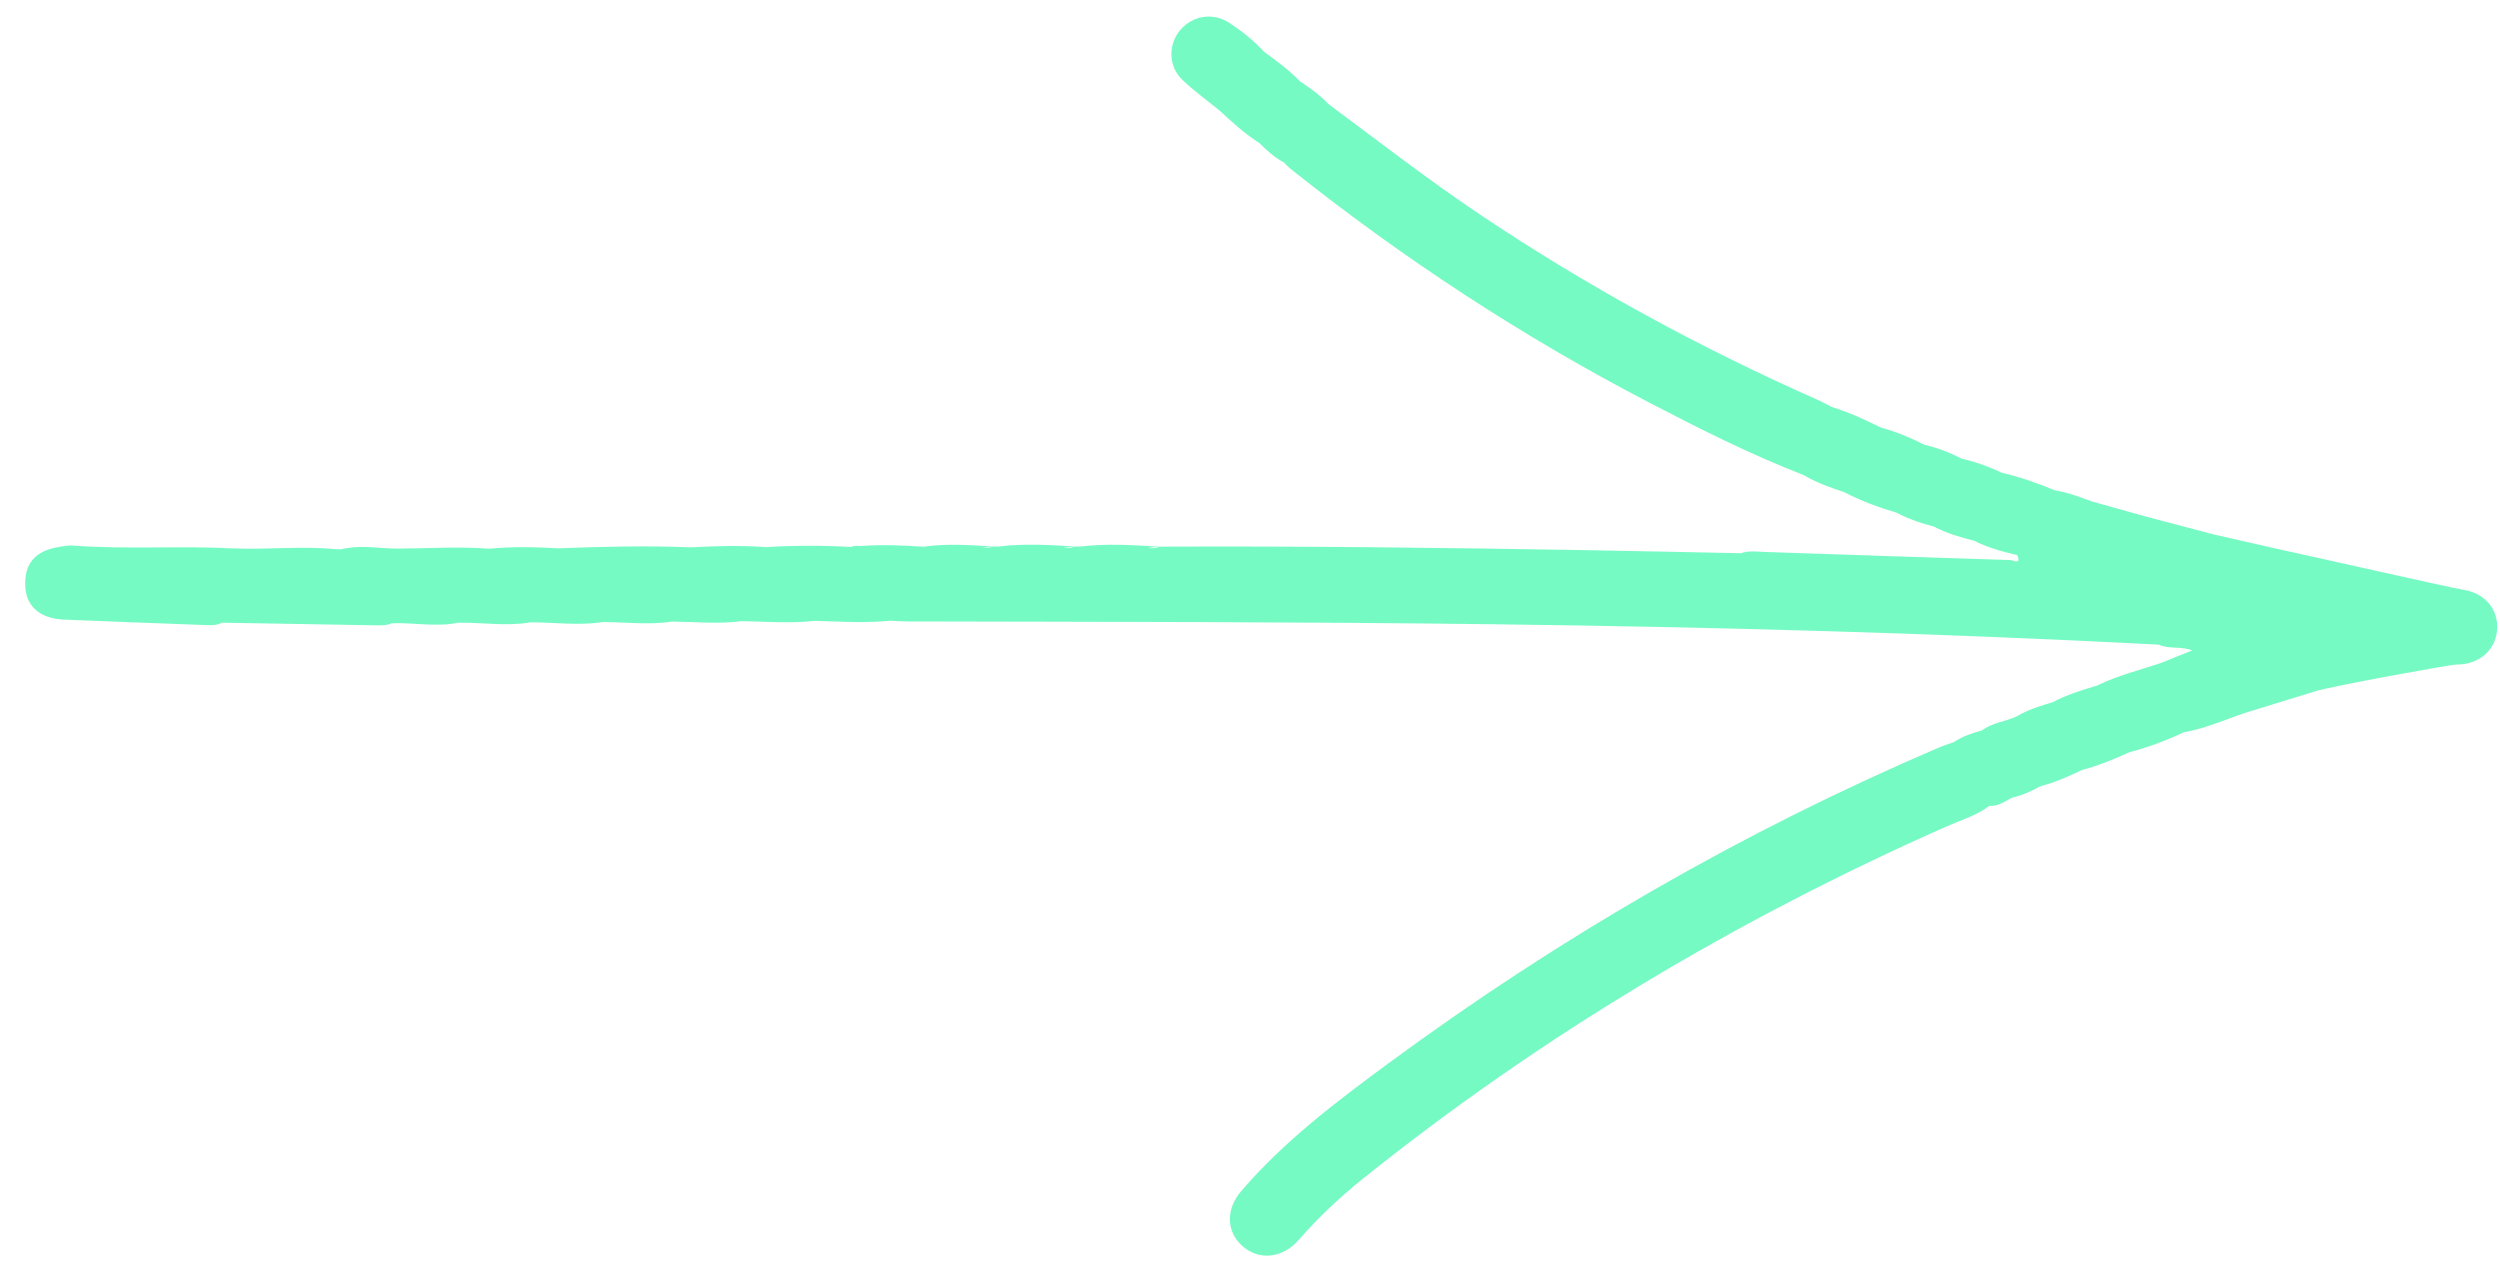 <?xml version="1.0" encoding="UTF-8"?> <svg xmlns="http://www.w3.org/2000/svg" width="89" height="45" viewBox="0 0 89 45" fill="none"> <path d="M87.675 20.991C87.273 20.933 82.131 19.767 81.135 19.554C80.357 19.378 79.579 19.201 78.802 19.025C77.991 18.811 77.177 18.596 76.366 18.382C75.739 18.206 75.109 18.031 74.481 17.854C74.046 17.697 73.615 17.53 73.153 17.457C72.543 17.202 71.919 16.983 71.274 16.834C70.812 16.619 70.336 16.44 69.837 16.328C69.416 16.112 68.977 15.943 68.513 15.835C68.018 15.582 67.507 15.372 66.968 15.225C66.396 14.943 65.819 14.672 65.206 14.488C65.04 14.404 64.882 14.311 64.712 14.237C60.533 12.387 56.536 10.212 52.74 7.673C50.871 6.421 49.094 5.044 47.291 3.703C46.995 3.389 46.646 3.138 46.287 2.9C45.898 2.501 45.451 2.169 45.001 1.844C44.637 1.446 44.212 1.11 43.766 0.815C43.181 0.428 42.441 0.558 42.006 1.08C41.58 1.593 41.595 2.368 42.094 2.845C42.508 3.239 42.978 3.578 43.422 3.941C43.868 4.356 44.32 4.764 44.837 5.095C45.1 5.359 45.376 5.608 45.71 5.786C45.789 5.862 45.862 5.946 45.948 6.014C49.932 9.191 54.181 11.976 58.712 14.332C60.506 15.265 62.311 16.176 64.203 16.91C64.657 17.175 65.147 17.357 65.646 17.516C66.243 17.83 66.875 18.062 67.523 18.253C67.557 18.279 67.593 18.297 67.628 18.306C68.014 18.506 68.428 18.636 68.847 18.747C69.298 18.985 69.783 19.127 70.275 19.25C70.763 19.494 71.281 19.638 71.81 19.76C71.979 20.125 71.647 19.941 71.577 19.938C68.653 19.848 65.728 19.746 62.806 19.649C62.56 19.64 62.308 19.604 62.064 19.668C62.035 19.675 62.005 19.684 61.976 19.695C60.191 19.659 58.404 19.618 56.619 19.588C51.503 19.499 46.386 19.438 41.27 19.461C41.138 19.529 41.002 19.518 40.867 19.505C41.001 19.493 41.136 19.478 41.27 19.461C40.333 19.405 39.397 19.344 38.461 19.456C38.389 19.456 38.317 19.457 38.245 19.456C38.115 19.517 37.982 19.513 37.849 19.502C37.981 19.491 38.113 19.476 38.245 19.456C37.346 19.397 36.448 19.345 35.549 19.456C35.477 19.456 35.405 19.457 35.333 19.456C35.218 19.513 35.099 19.512 34.98 19.502C35.098 19.49 35.215 19.476 35.333 19.456C34.51 19.4 33.686 19.348 32.865 19.463C32.125 19.414 31.385 19.381 30.648 19.438C30.527 19.428 30.408 19.423 30.289 19.471C29.283 19.414 28.277 19.416 27.27 19.477C26.373 19.412 25.479 19.437 24.582 19.485C23.014 19.421 21.445 19.46 19.876 19.52C19.054 19.476 18.234 19.451 17.413 19.535C16.33 19.448 15.247 19.527 14.165 19.53C13.555 19.533 12.944 19.405 12.336 19.516C12.272 19.522 12.208 19.534 12.143 19.556C12.069 19.553 11.996 19.55 11.922 19.549C10.729 19.434 9.533 19.571 8.339 19.525C6.425 19.423 4.506 19.565 2.591 19.422C2.446 19.41 2.295 19.439 2.148 19.462C1.252 19.594 0.848 20.064 0.902 20.91C0.945 21.601 1.444 22.025 2.278 22.059C3.935 22.127 5.59 22.186 7.247 22.25C7.47 22.259 7.695 22.278 7.903 22.168C9.74 22.2 11.576 22.23 13.413 22.262C13.6 22.265 13.784 22.264 13.958 22.185C14.745 22.165 15.534 22.327 16.318 22.169C17.177 22.155 18.036 22.306 18.894 22.154C19.75 22.156 20.608 22.279 21.463 22.145C21.467 22.145 21.469 22.145 21.473 22.145C22.294 22.148 23.116 22.255 23.934 22.128C24.757 22.137 25.579 22.224 26.401 22.113C27.261 22.126 28.122 22.202 28.983 22.103C29.789 22.122 30.594 22.177 31.399 22.121C31.493 22.116 31.586 22.11 31.681 22.097C31.886 22.105 32.091 22.123 32.294 22.123C39.21 22.139 46.126 22.137 53.043 22.222C60.986 22.32 68.925 22.534 76.856 22.95C77.209 23.118 77.614 22.995 78.041 23.154C77.636 23.317 77.288 23.458 76.94 23.599C76.18 23.857 75.393 24.042 74.671 24.401C74.124 24.567 73.578 24.729 73.073 25C72.634 25.127 72.2 25.263 71.805 25.498C71.399 25.692 70.923 25.722 70.555 26.005C70.201 26.097 69.859 26.218 69.552 26.422C69.377 26.484 69.2 26.538 69.029 26.611C62.051 29.596 55.53 33.36 49.435 37.849C47.565 39.227 45.71 40.627 44.19 42.399C43.622 43.062 43.657 43.864 44.245 44.373C44.831 44.88 45.66 44.795 46.225 44.15C46.923 43.352 47.69 42.627 48.517 41.963C54.871 36.873 61.813 32.738 69.267 29.434C69.791 29.202 70.352 29.041 70.817 28.691C71.127 28.711 71.363 28.539 71.615 28.402C71.978 28.319 72.314 28.169 72.637 27.99C73.155 27.86 73.638 27.638 74.117 27.411C74.708 27.263 75.264 27.02 75.817 26.777C76.483 26.601 77.127 26.362 77.748 26.066C78.618 25.925 79.402 25.52 80.241 25.282C80.97 25.058 81.7 24.834 82.427 24.608C82.996 24.43 87.242 23.656 87.445 23.658C88.242 23.664 88.834 23.163 88.895 22.435C88.956 21.697 88.463 21.107 87.675 20.993L87.675 20.991ZM51.39 22.103C51.312 22.1 51.236 22.102 51.158 22.101C51.236 22.102 51.312 22.102 51.39 22.103ZM32.865 19.463C32.839 19.484 32.812 19.495 32.785 19.504C32.812 19.493 32.839 19.482 32.865 19.463ZM77.643 22.996C77.643 22.996 77.657 22.997 77.665 22.999L77.604 22.997C77.616 22.997 77.628 22.995 77.643 22.996Z" fill="#76FAC4"></path> </svg> 